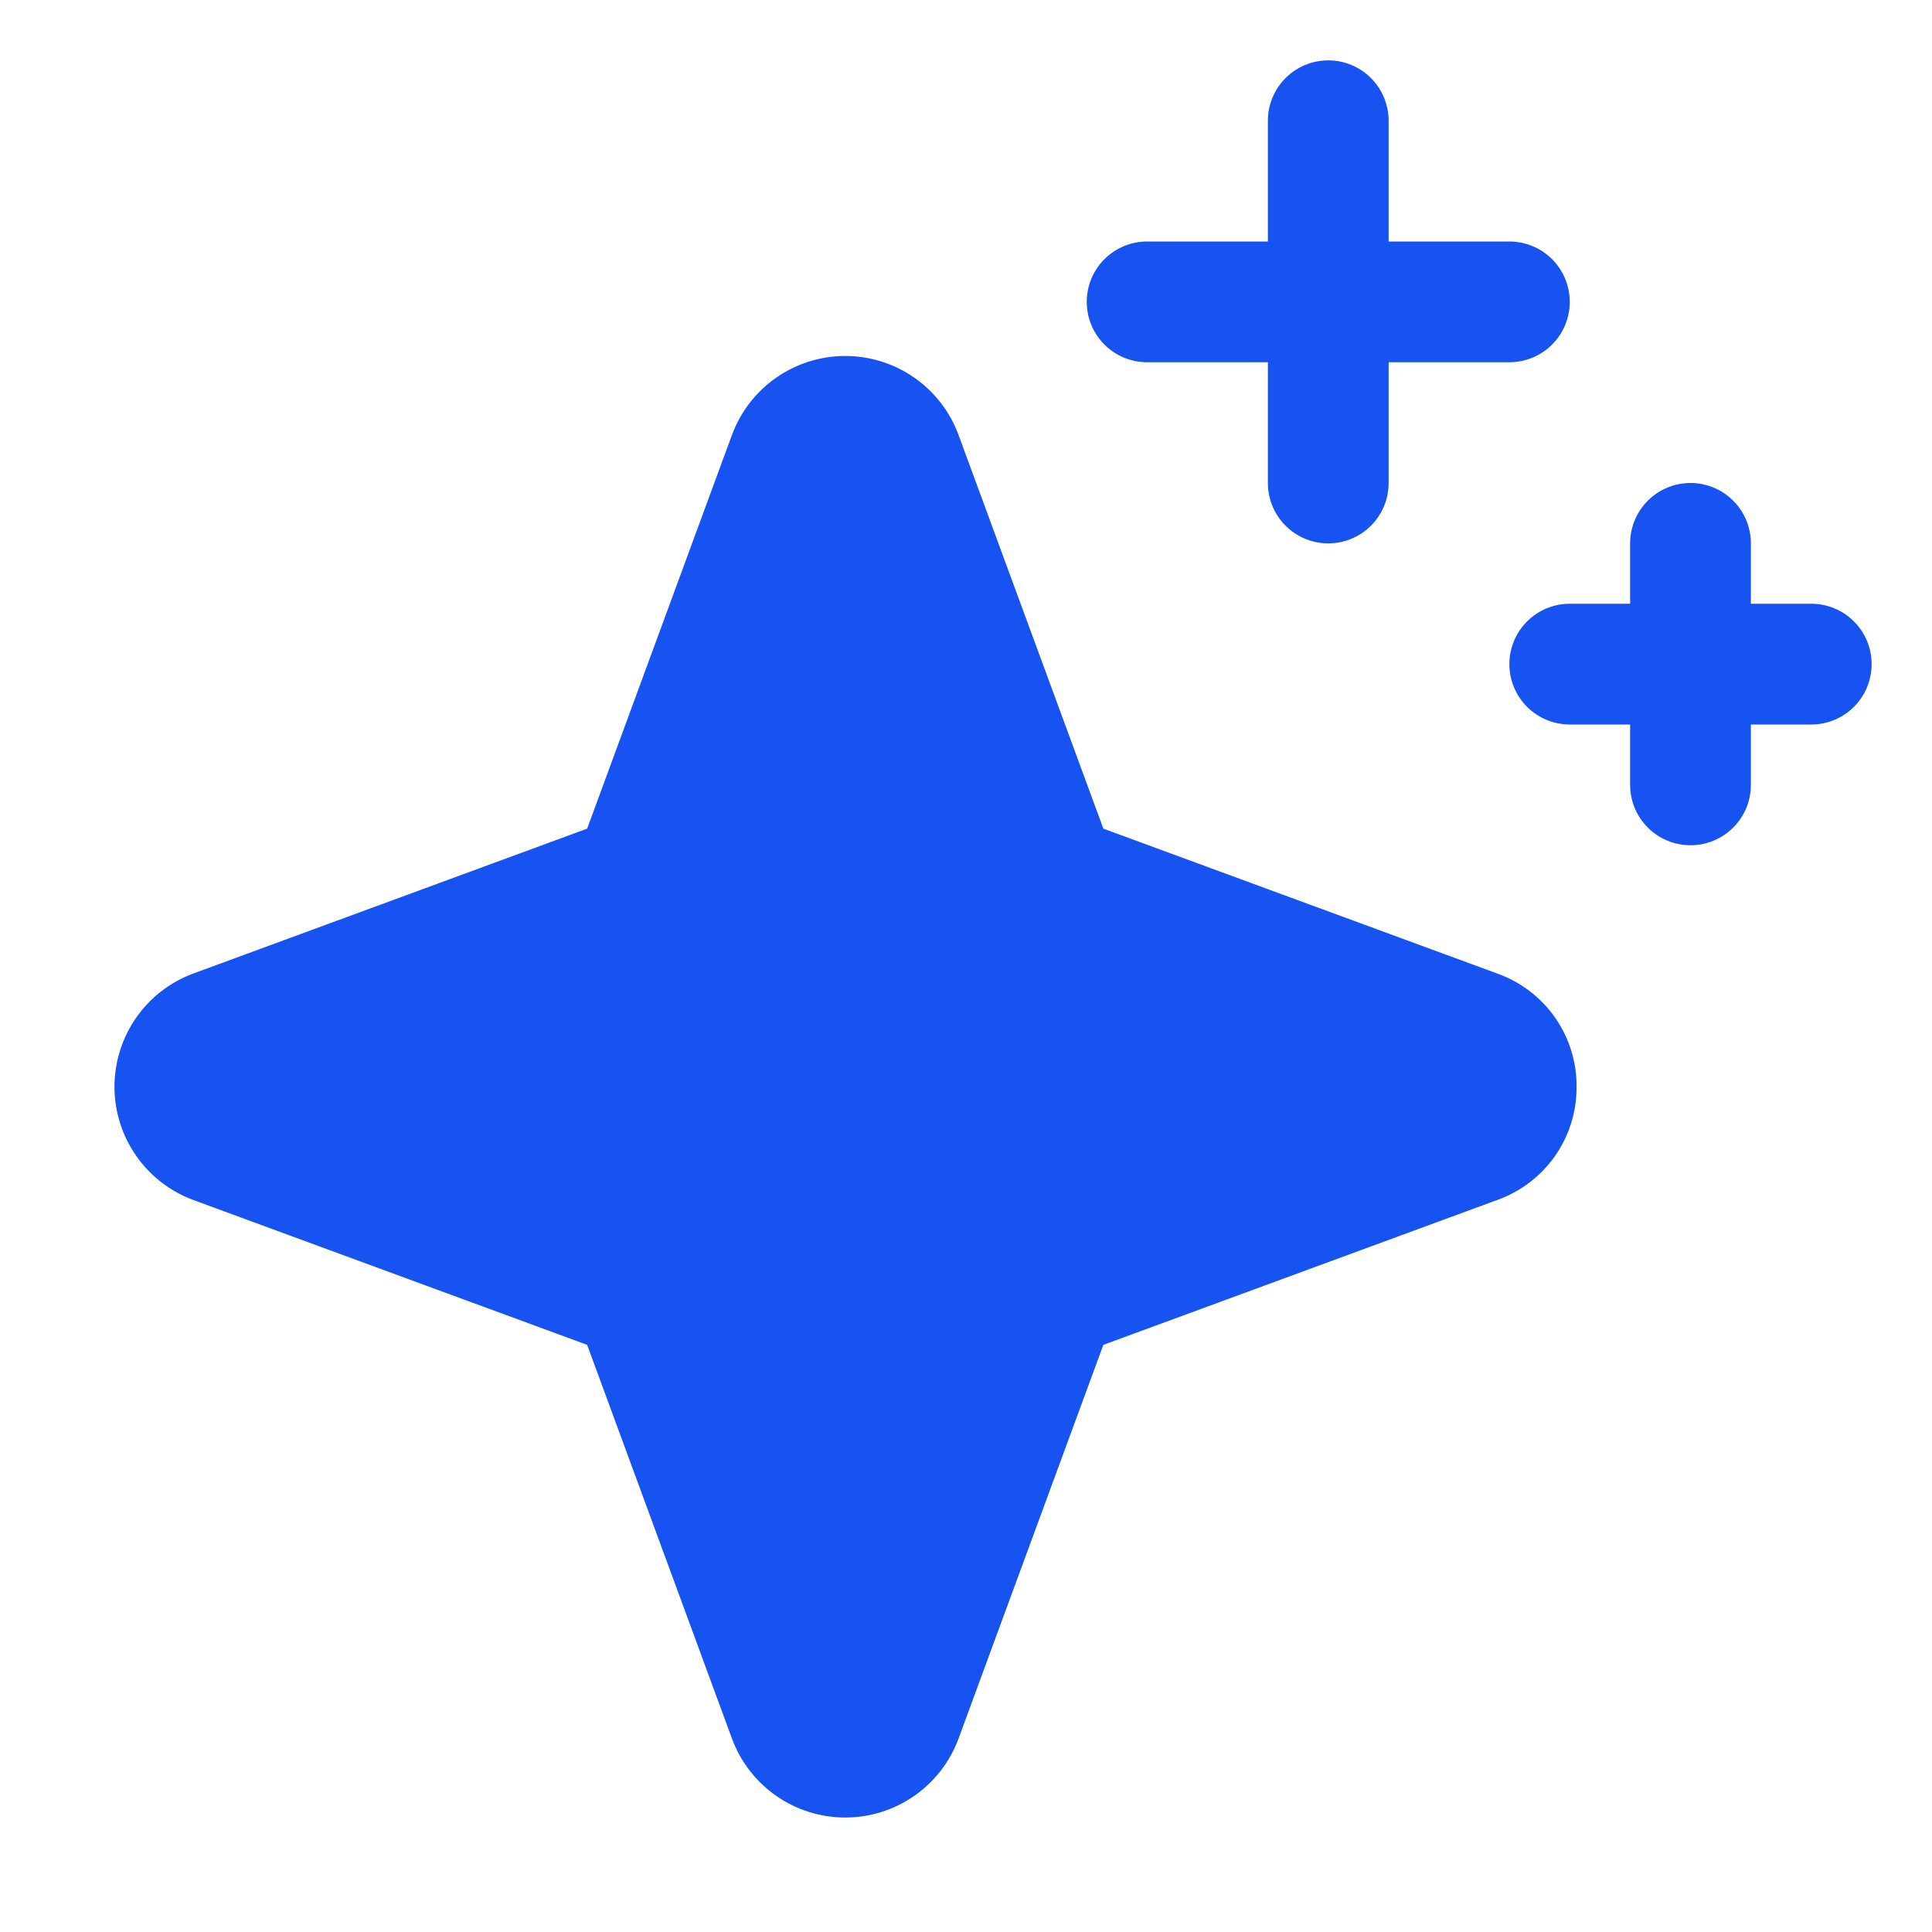 <svg width="32" height="32" viewBox="0 0 32 32" fill="none" xmlns="http://www.w3.org/2000/svg">
<path d="M26.113 18C26.116 18.41 25.991 18.811 25.756 19.147C25.52 19.483 25.186 19.737 24.8 19.875L18.275 22.275L15.875 28.8C15.733 29.183 15.477 29.513 15.142 29.746C14.807 29.979 14.408 30.104 14 30.104C13.592 30.104 13.193 29.979 12.858 29.746C12.523 29.513 12.267 29.183 12.125 28.8L9.725 22.275L3.2 19.875C2.817 19.733 2.487 19.477 2.254 19.142C2.021 18.807 1.896 18.408 1.896 18C1.896 17.592 2.021 17.193 2.254 16.858C2.487 16.523 2.817 16.267 3.2 16.125L9.725 13.725L12.125 7.2C12.267 6.817 12.523 6.487 12.858 6.254C13.193 6.021 13.592 5.896 14 5.896C14.408 5.896 14.807 6.021 15.142 6.254C15.477 6.487 15.733 6.817 15.875 7.2L18.275 13.725L24.8 16.125C25.186 16.263 25.52 16.517 25.756 16.853C25.991 17.189 26.116 17.59 26.113 18ZM19 6H21V8C21 8.265 21.105 8.52 21.293 8.707C21.48 8.895 21.735 9 22 9C22.265 9 22.52 8.895 22.707 8.707C22.895 8.52 23 8.265 23 8V6H25C25.265 6 25.52 5.895 25.707 5.707C25.895 5.52 26 5.265 26 5C26 4.735 25.895 4.48 25.707 4.293C25.52 4.105 25.265 4 25 4H23V2C23 1.735 22.895 1.48 22.707 1.293C22.52 1.105 22.265 1 22 1C21.735 1 21.48 1.105 21.293 1.293C21.105 1.48 21 1.735 21 2V4H19C18.735 4 18.48 4.105 18.293 4.293C18.105 4.48 18 4.735 18 5C18 5.265 18.105 5.52 18.293 5.707C18.48 5.895 18.735 6 19 6ZM30 10H29V9C29 8.735 28.895 8.48 28.707 8.293C28.52 8.105 28.265 8 28 8C27.735 8 27.48 8.105 27.293 8.293C27.105 8.48 27 8.735 27 9V10H26C25.735 10 25.48 10.105 25.293 10.293C25.105 10.48 25 10.735 25 11C25 11.265 25.105 11.52 25.293 11.707C25.48 11.895 25.735 12 26 12H27V13C27 13.265 27.105 13.52 27.293 13.707C27.48 13.895 27.735 14 28 14C28.265 14 28.52 13.895 28.707 13.707C28.895 13.52 29 13.265 29 13V12H30C30.265 12 30.52 11.895 30.707 11.707C30.895 11.52 31 11.265 31 11C31 10.735 30.895 10.48 30.707 10.293C30.52 10.105 30.265 10 30 10Z" fill="#1653F1"/>
</svg>
